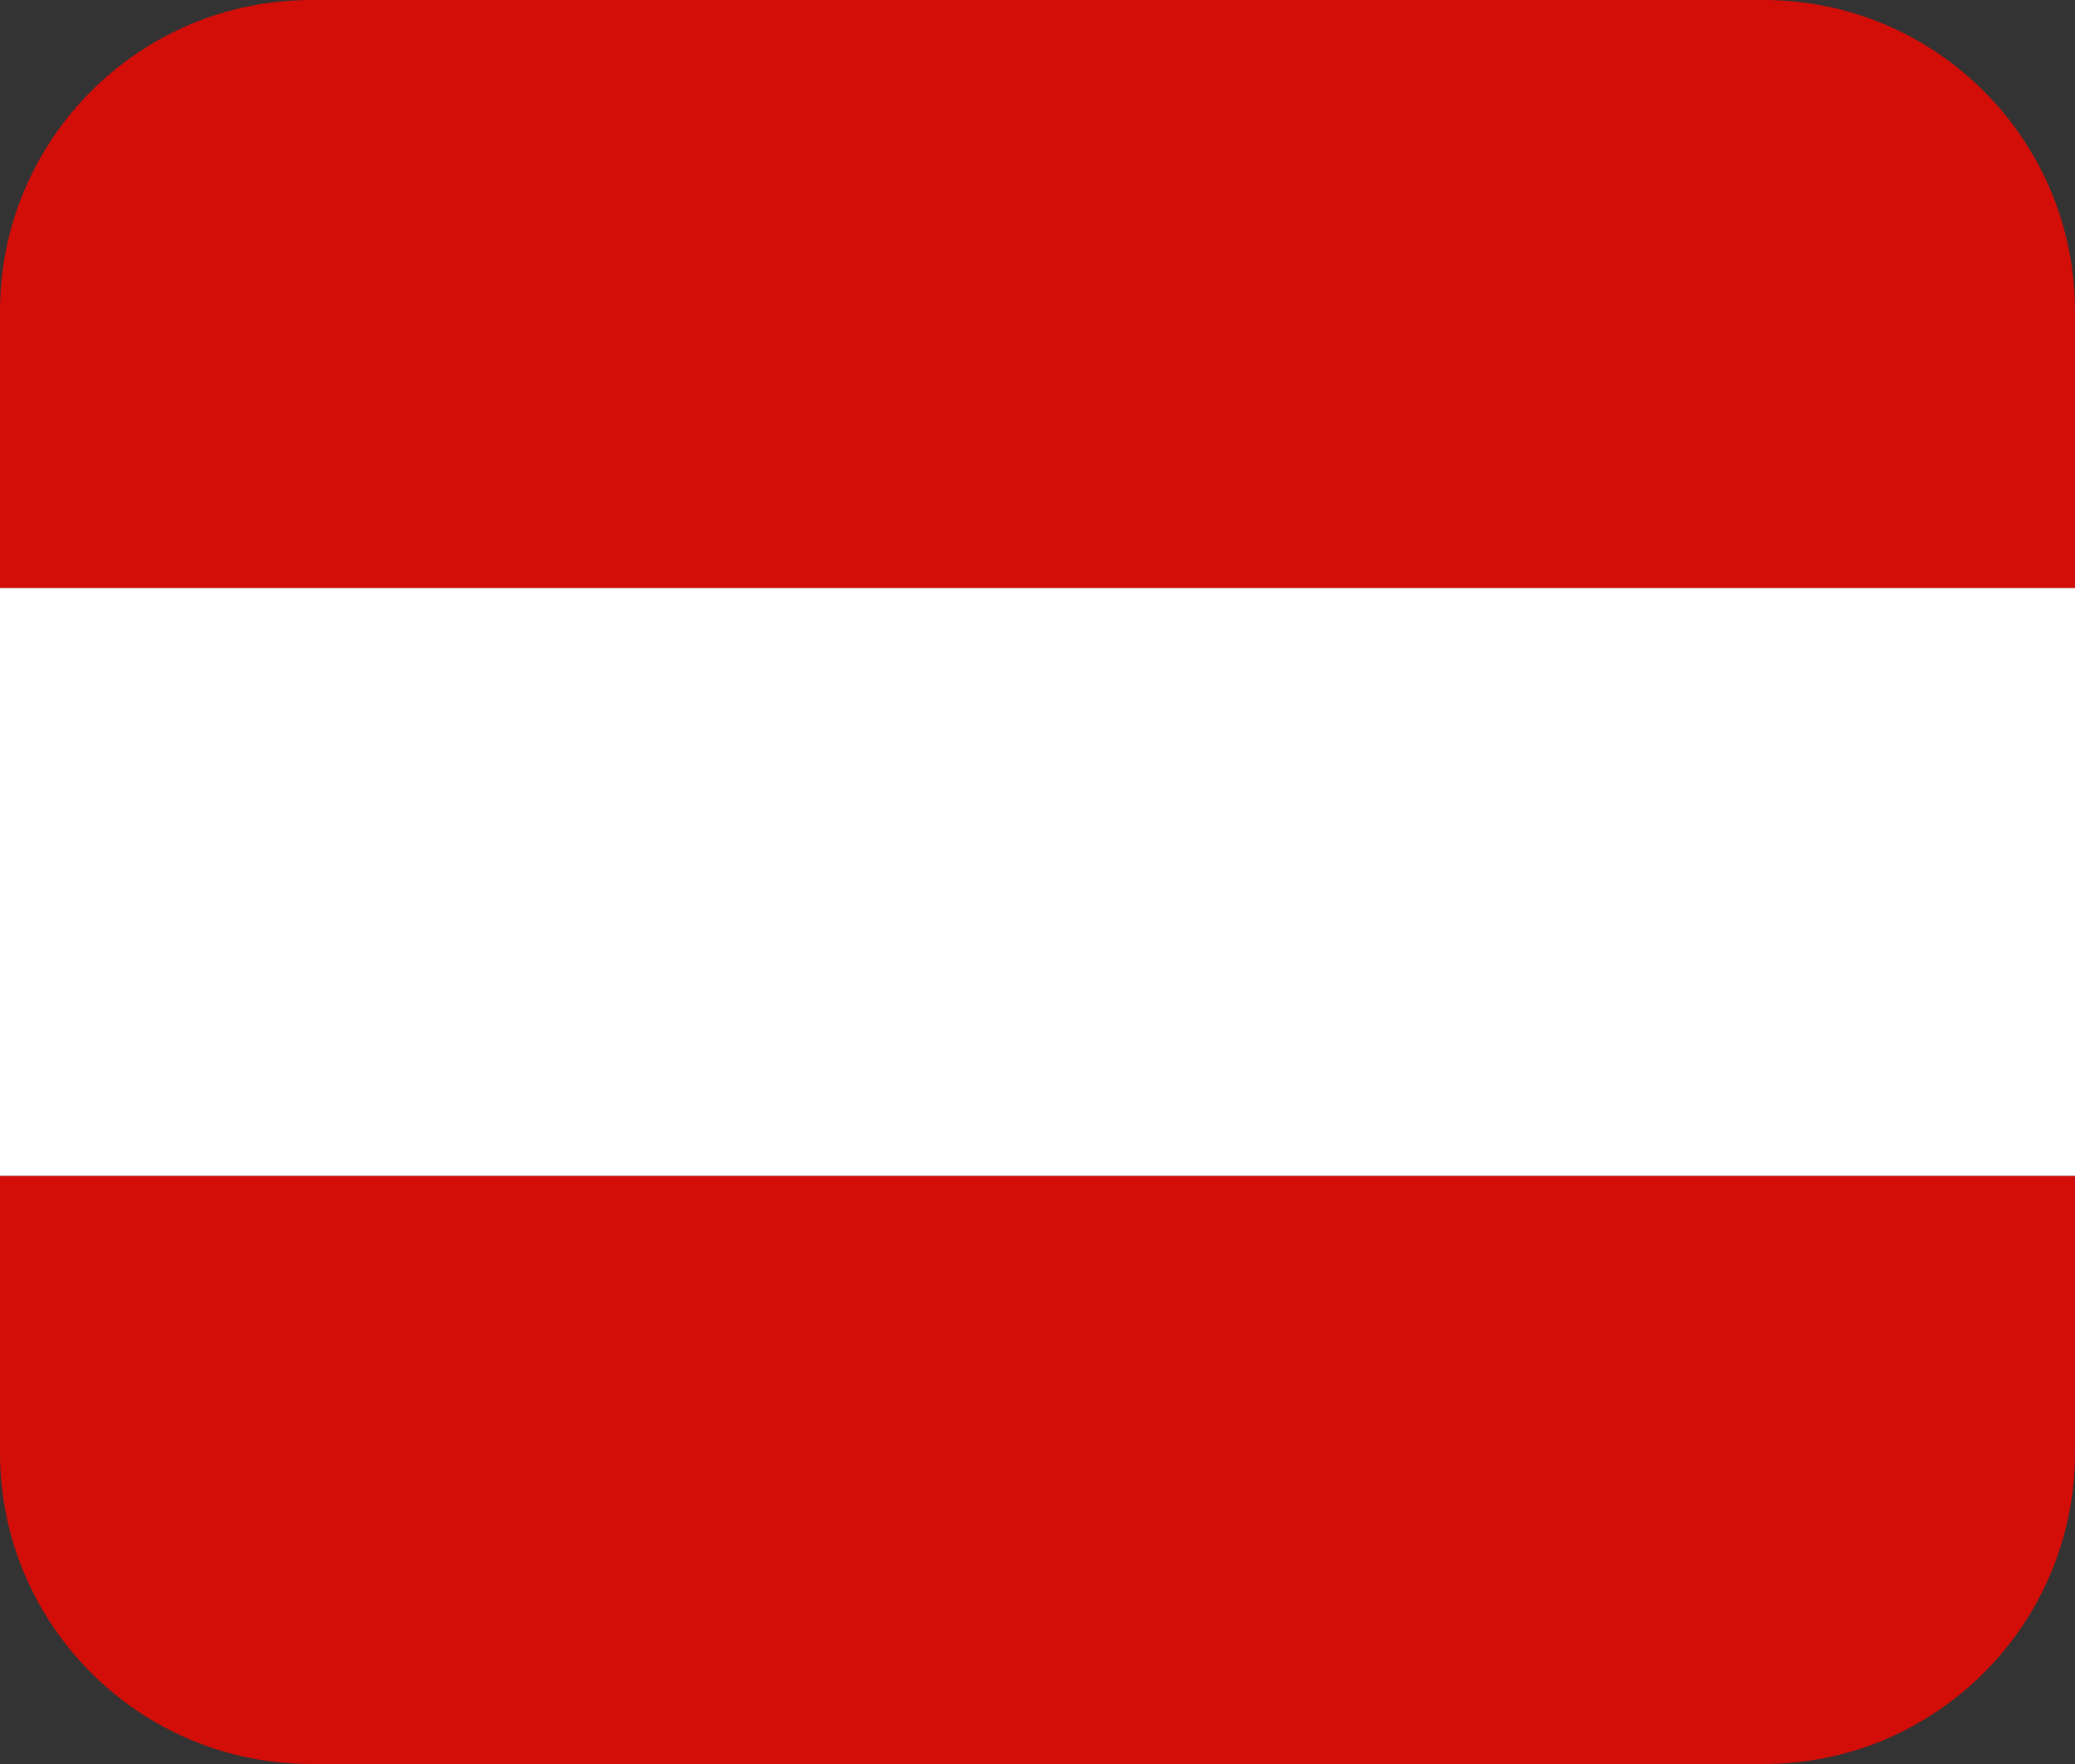 <svg xmlns="http://www.w3.org/2000/svg" width="20" height="17" viewBox="0 0 20 17" fill="none"><rect x="0" y="0" width="20" height="17" fill="#333333" stroke="none"/><path d="M17 0H3C1.343 0 0 1.343 0 3V5.667H20V3C20 1.343 18.657 0 17 0Z" fill="#D30E09"></path><path d="M20 5.667H0V11.333H20V5.667Z" fill="white"></path><path d="M20 11.334H0V14C0 15.657 1.343 17 3 17H17C18.657 17 20 15.657 20 14V11.334Z" fill="#D30E09"></path></svg>